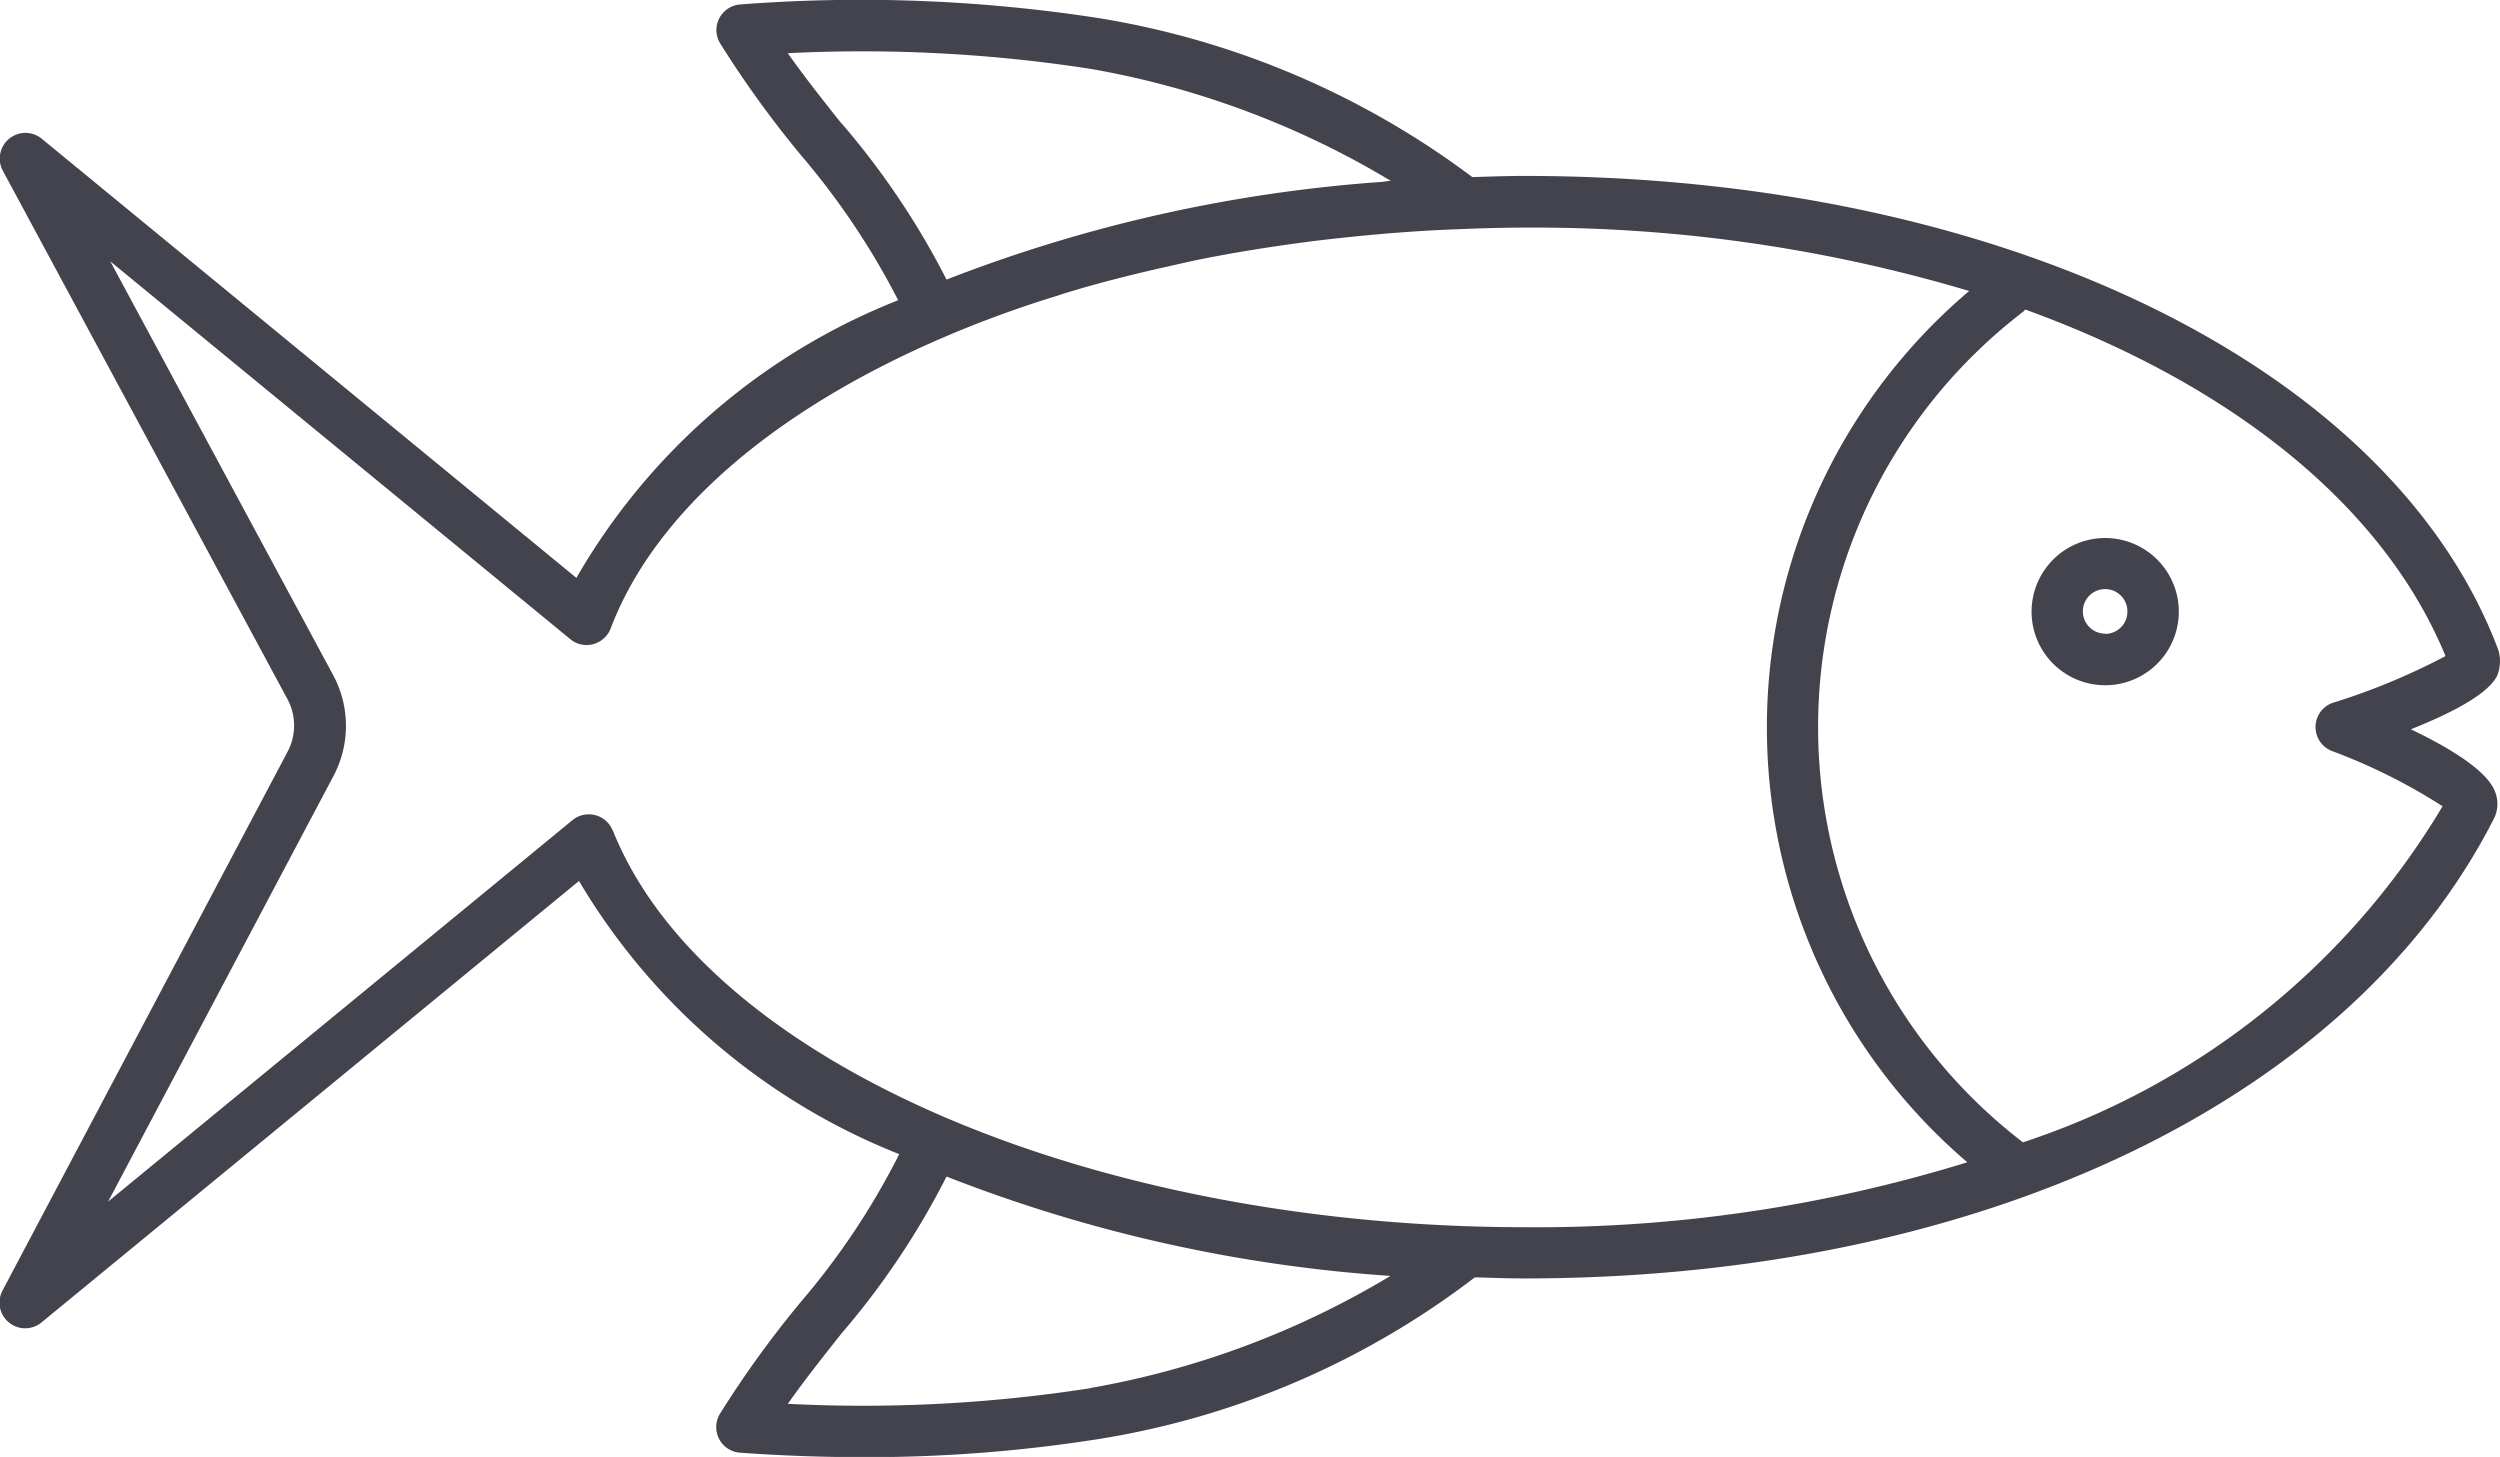 <svg xmlns="http://www.w3.org/2000/svg" width="36.607" height="21.334" viewBox="0 0 36.607 21.334">
  <g id="Frischfisch_Icon" data-name="Frischfisch Icon" transform="translate(-1996.115 -1120.976)">
    <path id="Pfad_2215" data-name="Pfad 2215" d="M2217.361,1179.286a1.078,1.078,0,1,0,1.079,1.078A1.079,1.079,0,0,0,2217.361,1179.286Zm0,1.4a.326.326,0,1,1,.326-.326A.326.326,0,0,1,2217.361,1180.69Z" transform="translate(-190.421 -50.432)" fill="#43434d"/>
    <path id="Pfad_2216" data-name="Pfad 2216" d="M2032.681,1130.869a.58.58,0,0,0,.02-.366c-1.554-4.158-7.288-6.951-14.267-6.951-.256,0-.507.01-.76.017a12.439,12.439,0,0,0-5.471-2.328,22.85,22.85,0,0,0-5.245-.2.376.376,0,0,0-.3.567,15.2,15.2,0,0,0,1.187,1.642,11.014,11.014,0,0,1,1.422,2.122,9.436,9.436,0,0,0-4.712,4.066l-7.828-6.43a.376.376,0,0,0-.57.469l4.168,7.738a.815.815,0,0,1,0,.77l-4.173,7.888a.376.376,0,0,0,.571.467l7.87-6.464a9.536,9.536,0,0,0,4.689,4,10.793,10.793,0,0,1-1.44,2.163,15.2,15.2,0,0,0-1.187,1.642.376.376,0,0,0,.3.567q.913.065,1.8.065a21.755,21.755,0,0,0,3.445-.265,12.231,12.231,0,0,0,5.511-2.368c.24.006.477.016.72.016,6.643,0,12.085-2.578,14.2-6.729a.483.483,0,0,0,.018-.4c-.114-.3-.637-.627-1.232-.912C2032.147,1131.364,2032.569,1131.1,2032.681,1130.869Zm-20.6,10.434a21.64,21.64,0,0,1-4.43.229c.238-.338.506-.677.784-1.028a11.512,11.512,0,0,0,1.54-2.3,21.819,21.819,0,0,0,6.5,1.455A12.786,12.786,0,0,1,2012.084,1141.3Zm-3.645-18.519c-.279-.352-.547-.69-.785-1.029a21.867,21.867,0,0,1,4.43.229,12.786,12.786,0,0,1,4.4,1.641c-.047,0-.092.012-.139.015a21.773,21.773,0,0,0-6.367,1.43A11.544,11.544,0,0,0,2008.439,1122.783Zm-3.35,10.353a.375.375,0,0,0-.349-.237.374.374,0,0,0-.239.085l-6.8,5.586,3.3-6.232a1.567,1.567,0,0,0-.006-1.48l-3.262-6.056,6.737,5.533a.372.372,0,0,0,.335.072.377.377,0,0,0,.255-.23c.66-1.736,2.451-3.227,4.9-4.273.526-.225,1.076-.426,1.644-.6l.074-.025c.519-.161,1.059-.295,1.607-.417.127-.028.252-.058.381-.084.519-.105,1.05-.19,1.587-.26q.222-.029.446-.053c.576-.063,1.158-.111,1.748-.133.328-.013.657-.024.99-.024a22.274,22.274,0,0,1,6.515.928,8.375,8.375,0,0,0-.027,12.758,21.393,21.393,0,0,1-6.487.951C2012.045,1138.941,2006.432,1136.5,2005.089,1133.137Zm25.193-1.872a.376.376,0,0,0-.02.707,8.434,8.434,0,0,1,1.622.81,11.243,11.243,0,0,1-6.148,4.922s-.006-.008-.01-.012a7.661,7.661,0,0,1,.019-12.153.321.321,0,0,0,.027-.031c3.013,1.093,5.248,2.867,6.155,5.075A9.64,9.64,0,0,1,2030.281,1131.265Z" transform="translate(0 0)" fill="#43434d"/>
  </g>
</svg>
